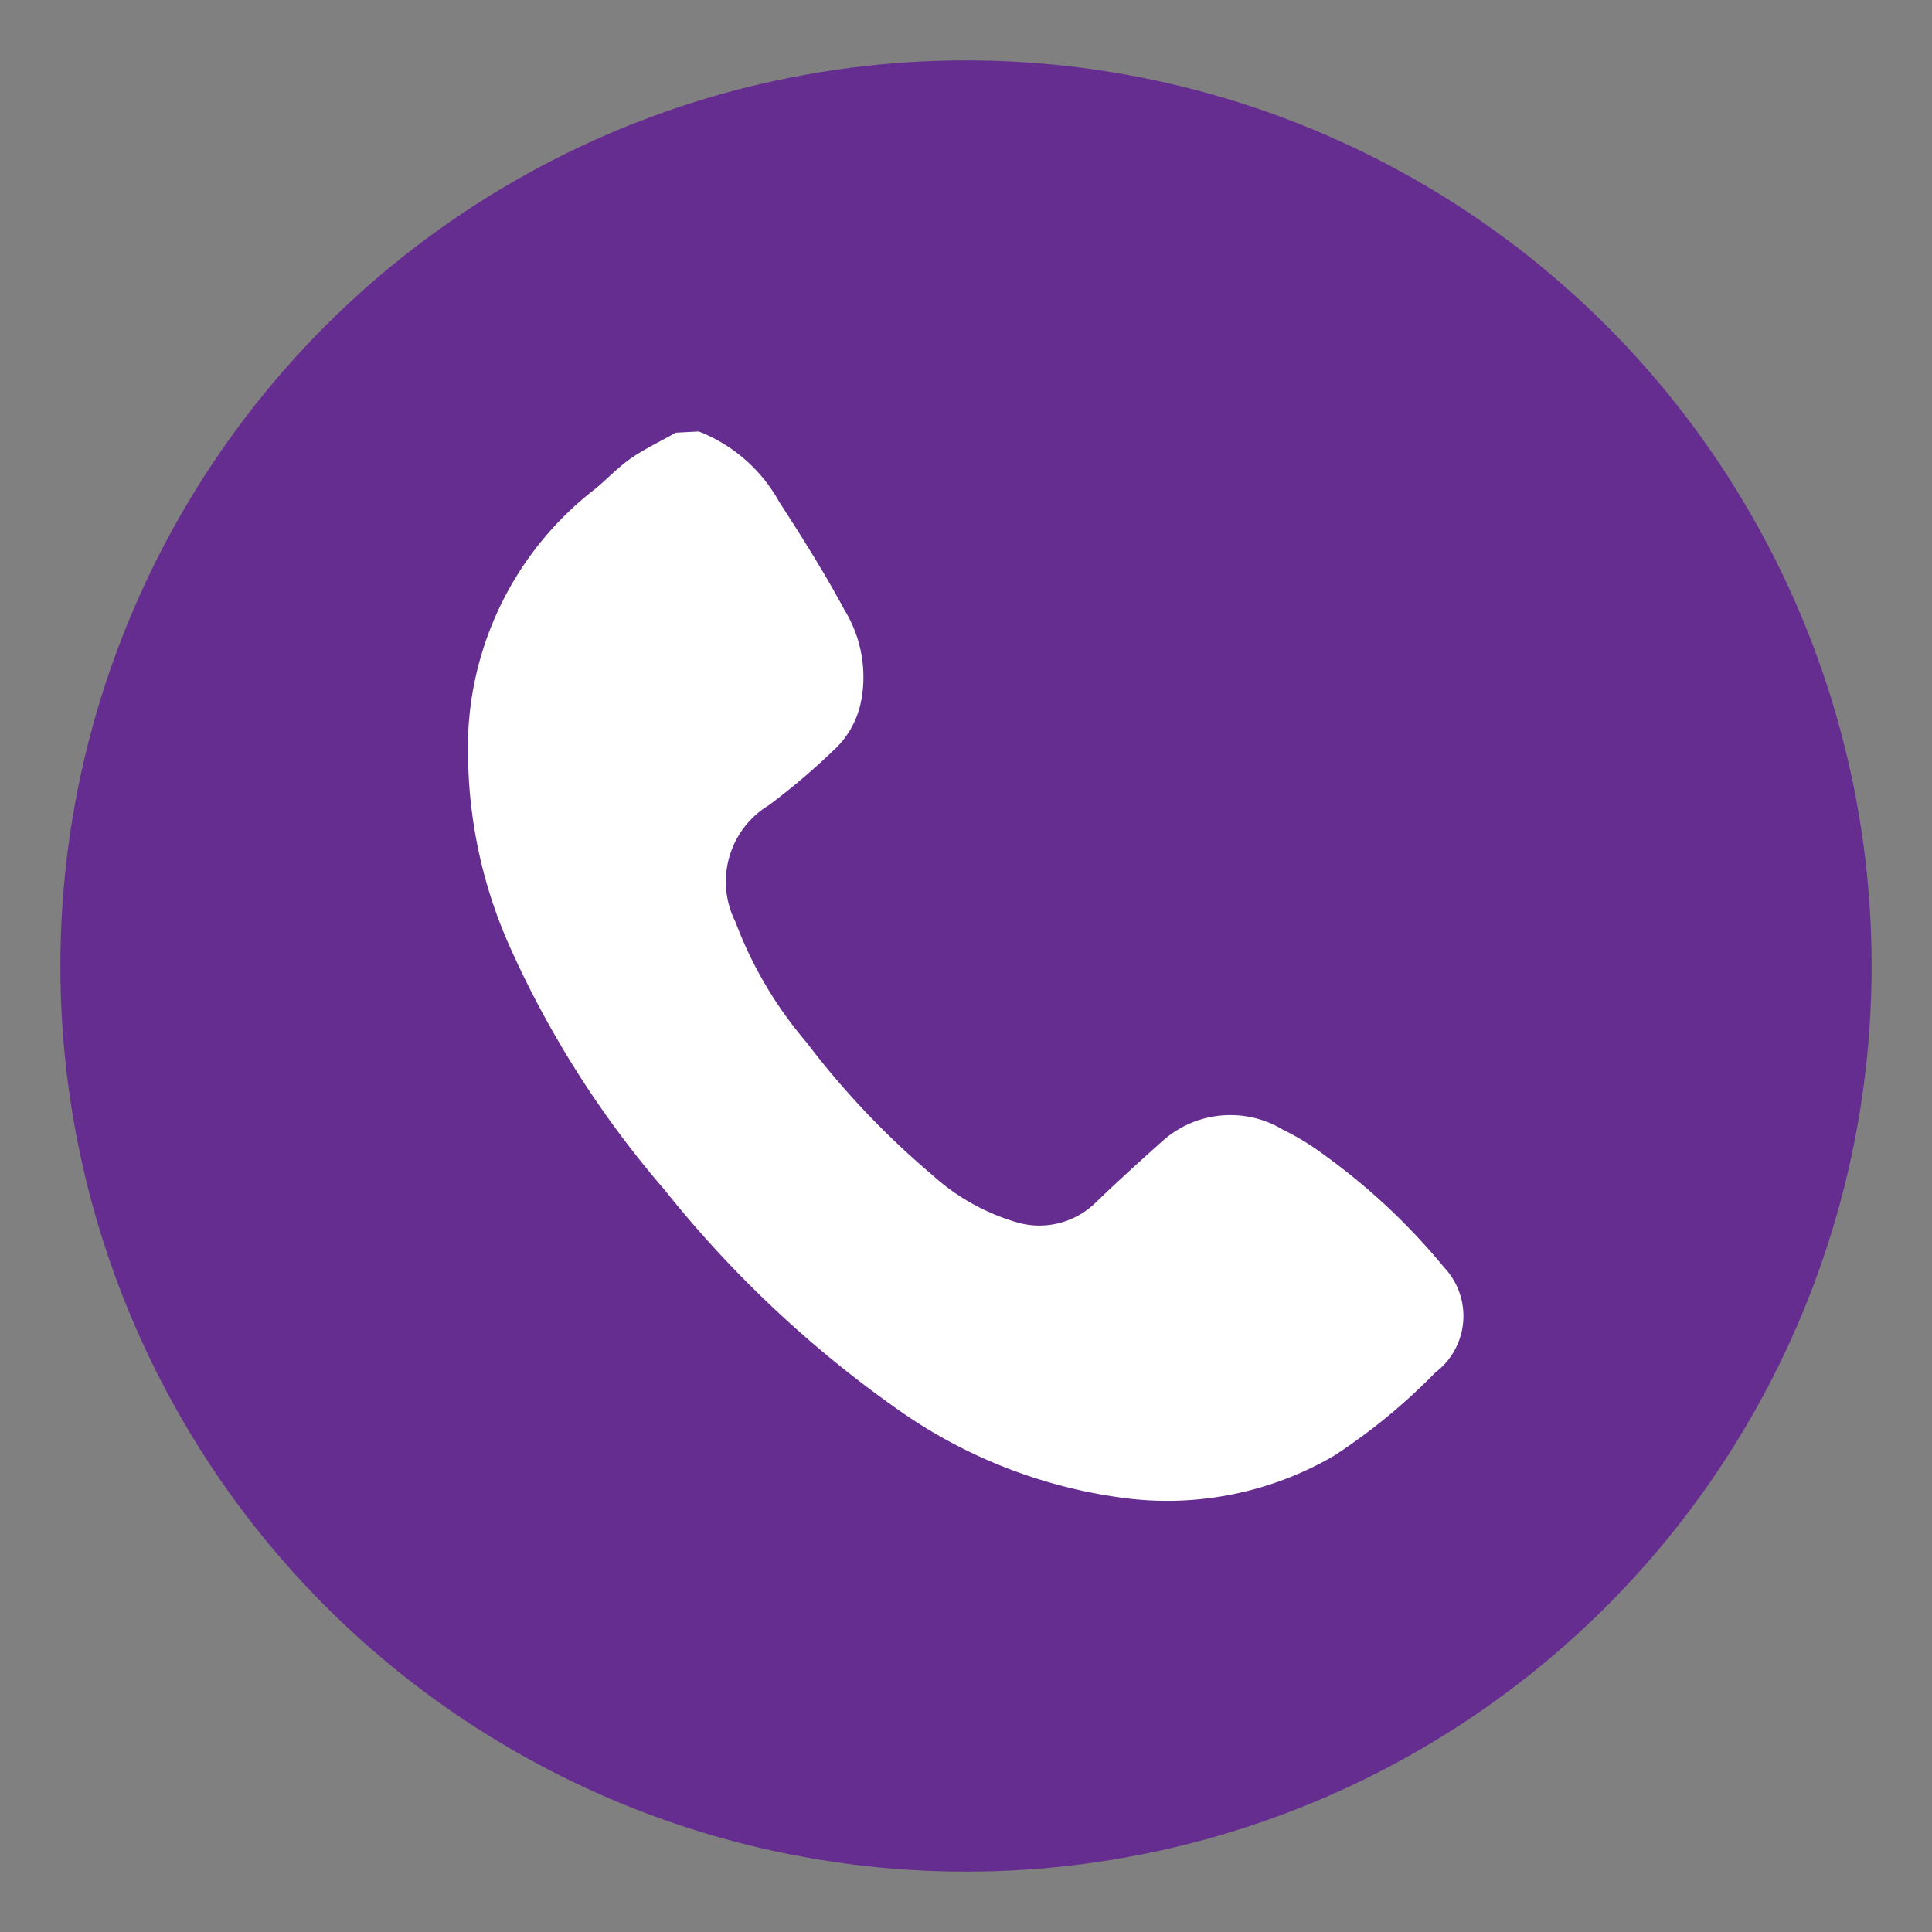 <svg xmlns="http://www.w3.org/2000/svg" id="&#x5716;&#x5C64;_1" data-name="&#x5716;&#x5C64; 1" viewBox="0 0 48 48"><rect x="0" y="0" width="48" height="48" fill="#808080" stroke="none"/><defs><style>.cls-1{fill:#662d91;}.cls-2{fill:#fff;}</style></defs><circle class="cls-1" cx="24" cy="24" r="22.5"></circle><path class="cls-2" d="M17.36,10.72a3.91,3.91,0,0,1,2,1.75c.57.88,1.13,1.77,1.63,2.7a3.18,3.18,0,0,1,.41,2.22,2.25,2.25,0,0,1-.71,1.27A17,17,0,0,1,19.11,20a2.22,2.22,0,0,0-.84,2.9,10,10,0,0,0,1.77,3,20.68,20.68,0,0,0,3.12,3.29,5.37,5.37,0,0,0,2.18,1.2,2,2,0,0,0,1.9-.53c.54-.52,1.07-1,1.64-1.51a2.53,2.53,0,0,1,3-.28,6.27,6.27,0,0,1,1,.61,15.85,15.85,0,0,1,3,2.81,1.76,1.76,0,0,1-.22,2.61,14.78,14.78,0,0,1-2.52,2.07A8.23,8.23,0,0,1,27.8,37.2,12.53,12.53,0,0,1,22.28,35a28.09,28.09,0,0,1-5.77-5.44,24.71,24.71,0,0,1-3.8-5.94,11.93,11.93,0,0,1-1.08-4.74,8.12,8.12,0,0,1,3.14-6.72c.31-.25.59-.56.93-.79s.72-.41,1.09-.62Z"></path></svg>